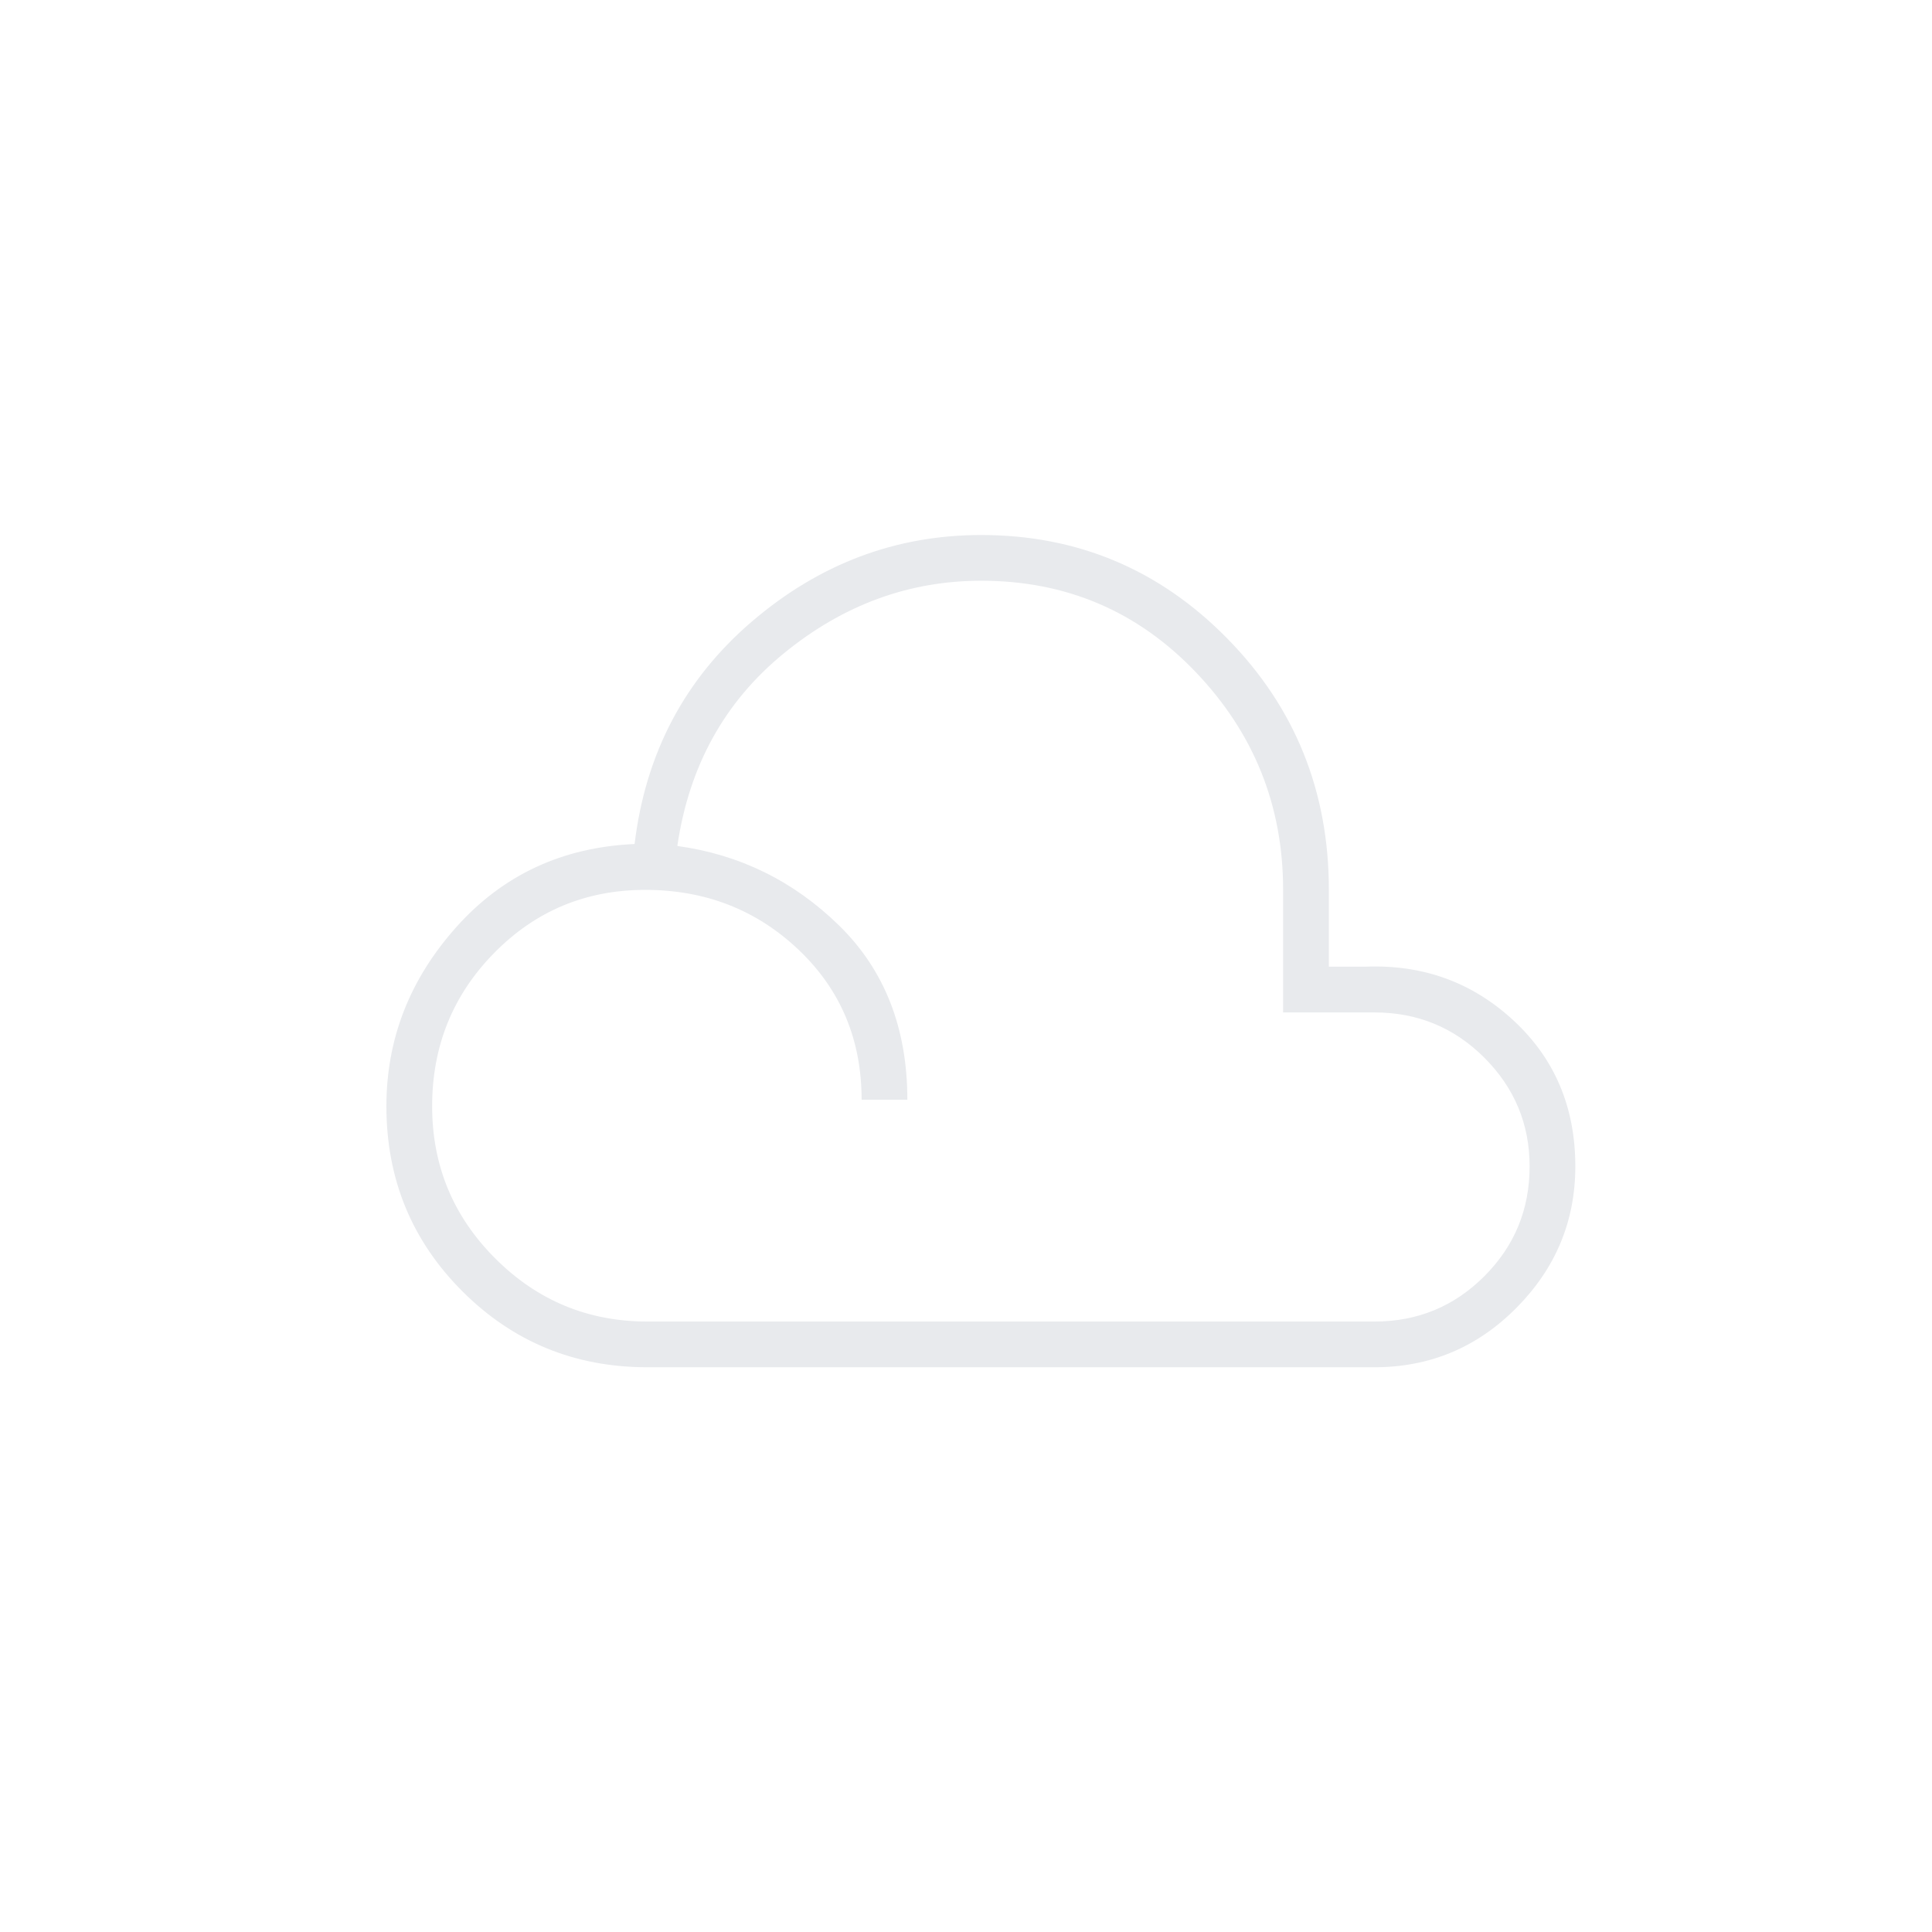 <svg width="65" height="65" viewBox="0 0 65 65" fill="none" xmlns="http://www.w3.org/2000/svg">
<g clip-path="url(#clip0_2034_502)">
<path d="M21.781 46C19.335 46 17.26 45.148 15.556 43.444C13.852 41.74 13 39.665 13 37.219C13 34.955 13.784 32.946 15.352 31.191C16.92 29.435 18.919 28.504 21.35 28.396C21.719 25.34 23.037 22.843 25.302 20.906C27.567 18.969 30.137 18 33.011 18C36.25 18 39.009 19.16 41.288 21.479C43.568 23.798 44.708 26.618 44.708 29.939V32.523H45.938C47.874 32.446 49.535 33.049 50.921 34.333C52.307 35.616 53 37.252 53 39.242C53 41.081 52.34 42.667 51.019 44C49.699 45.333 48.106 46 46.242 46H21.781ZM21.781 44.462H46.242C47.691 44.462 48.923 43.954 49.938 42.938C50.954 41.923 51.462 40.691 51.462 39.242C51.462 37.819 50.954 36.6 49.938 35.584C48.923 34.569 47.691 34.062 46.242 34.062H43.169V29.939C43.169 27.108 42.19 24.667 40.233 22.616C38.275 20.564 35.868 19.538 33.011 19.538C30.576 19.538 28.361 20.353 26.369 21.983C24.377 23.612 23.183 25.772 22.788 28.462C24.891 28.751 26.706 29.645 28.235 31.142C29.763 32.64 30.527 34.592 30.527 37H28.988C28.988 34.977 28.281 33.294 26.866 31.952C25.45 30.61 23.731 29.939 21.707 29.939C19.71 29.939 18.016 30.646 16.625 32.062C15.234 33.477 14.539 35.196 14.539 37.219C14.539 39.217 15.246 40.923 16.662 42.339C18.077 43.754 19.783 44.462 21.781 44.462Z" fill="#E8EAED"/>
</g>
<defs>
<clipPath id="clip0_2034_502">
<rect width="48" height="48" fill="white" transform="translate(9 8)"/>
</clipPath>
</defs>
</svg>
